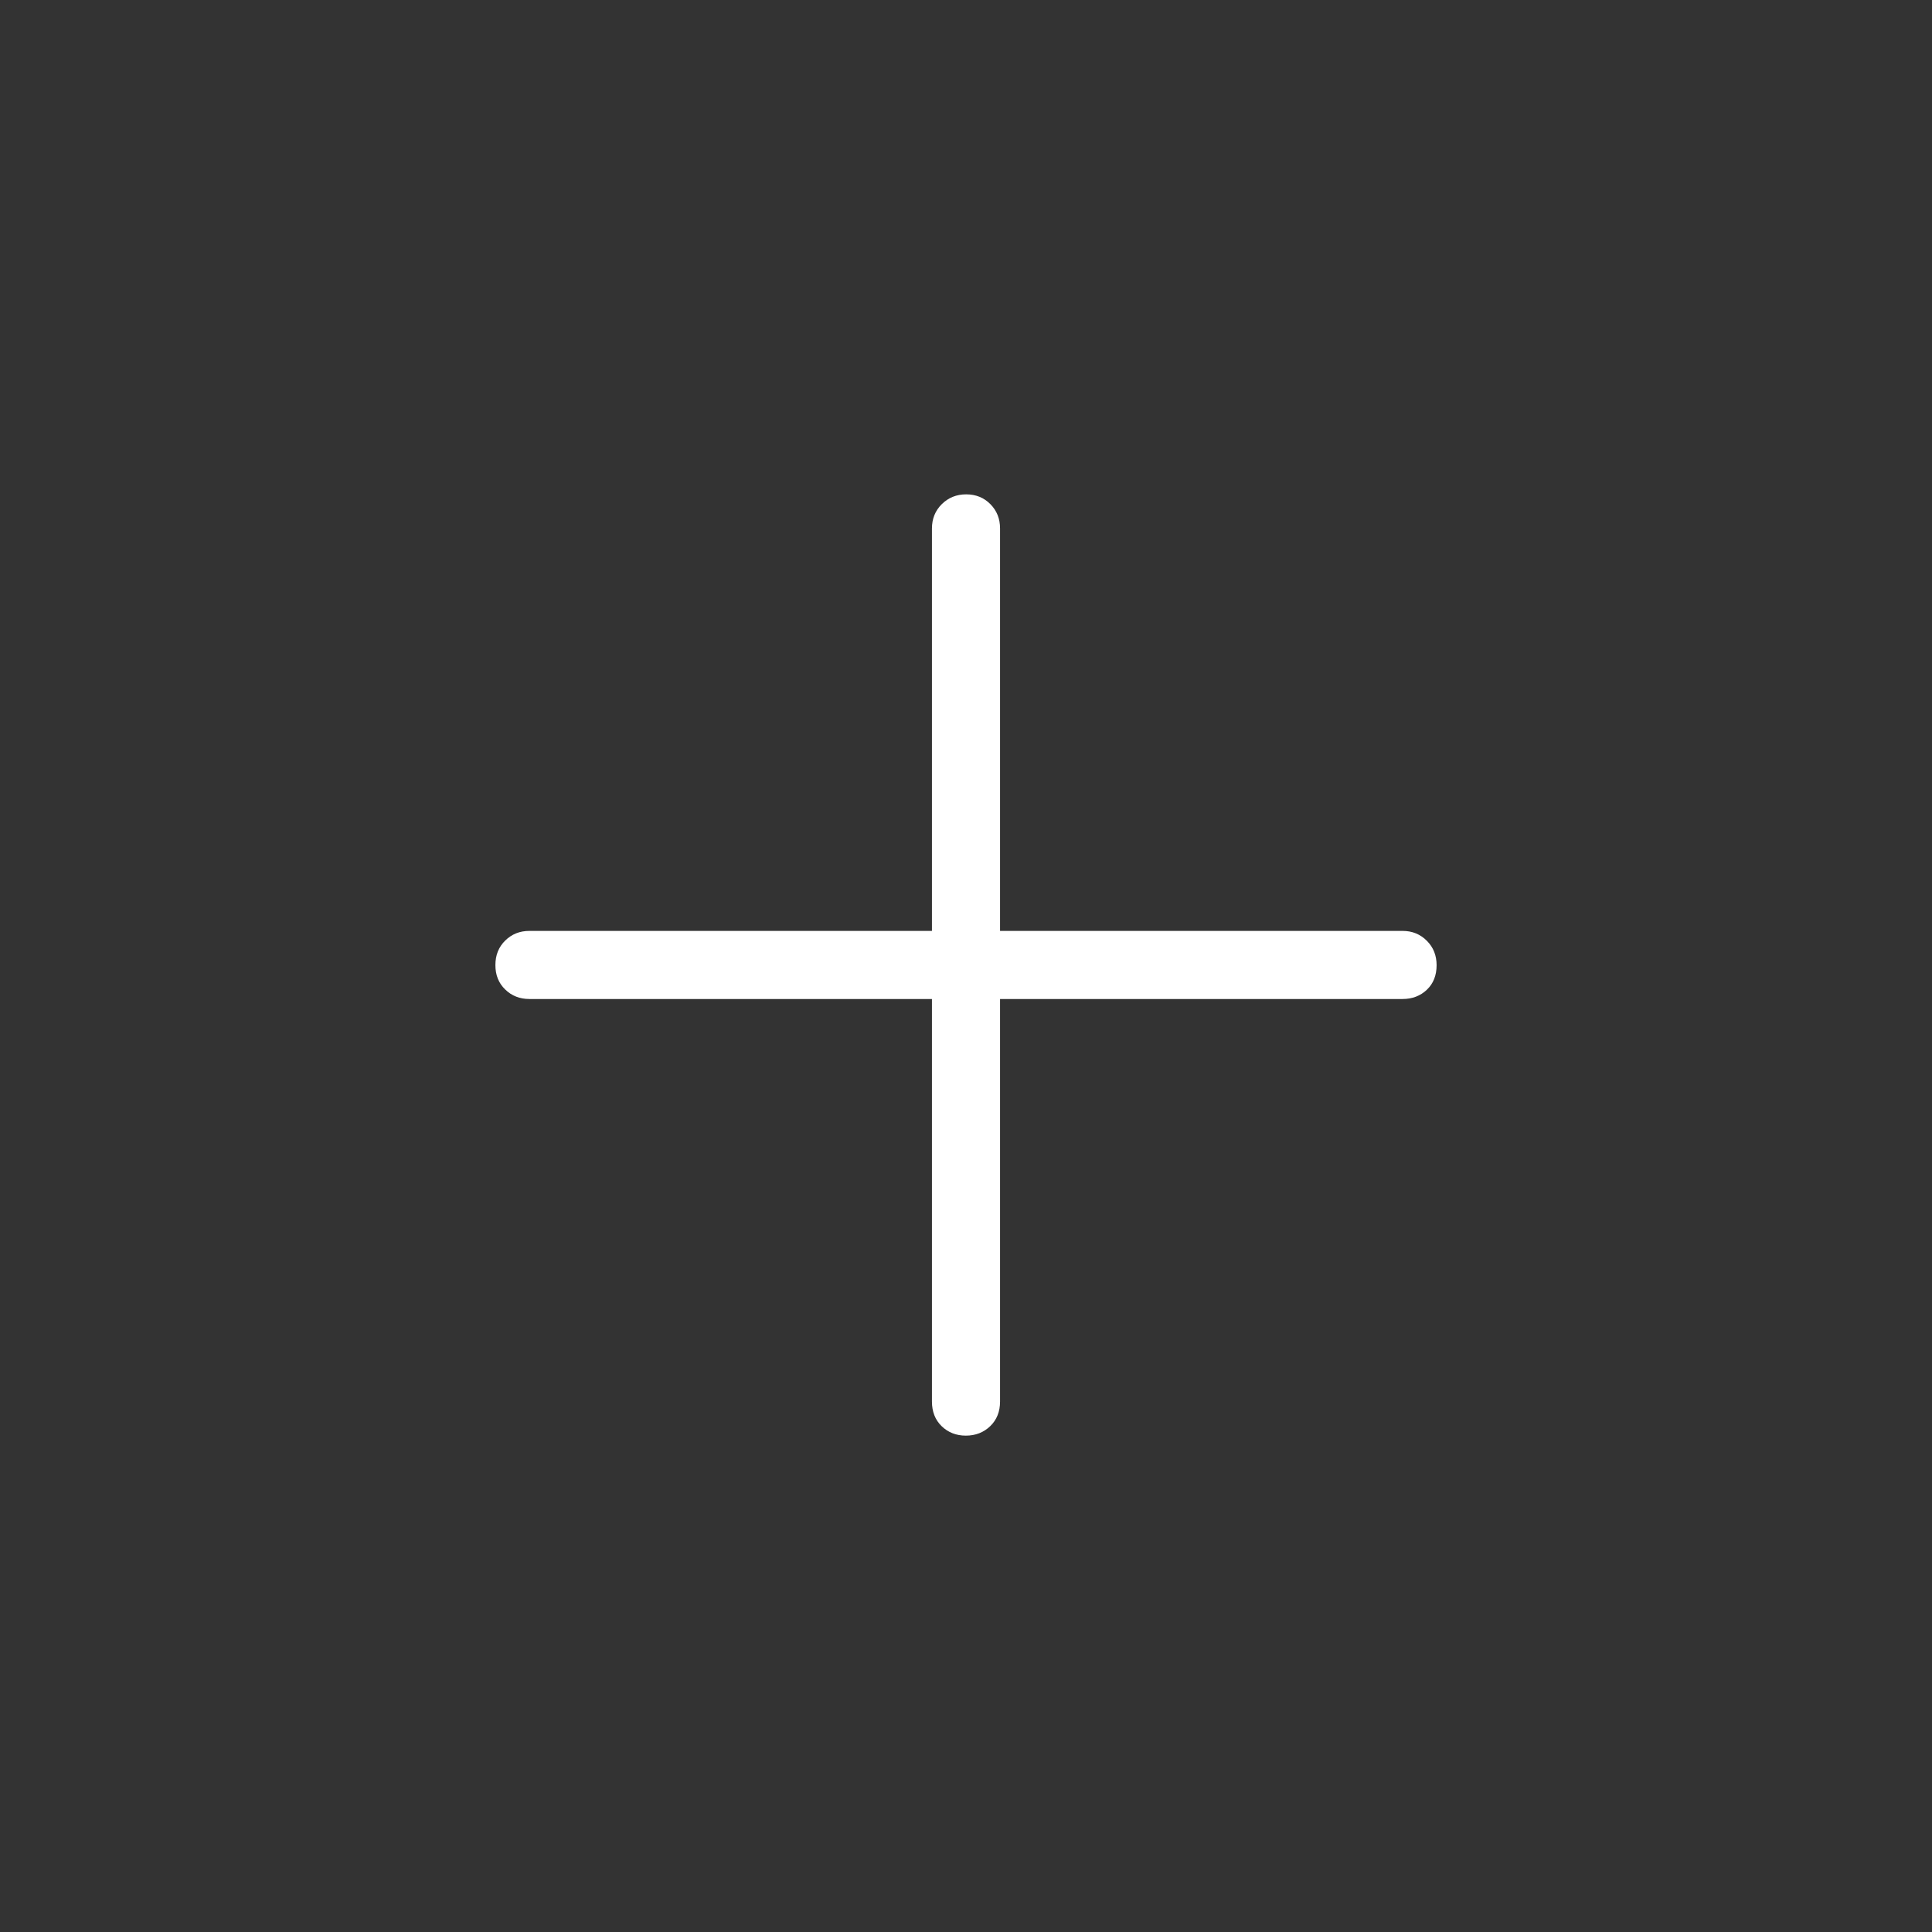 <?xml version="1.0" encoding="UTF-8"?> <svg xmlns="http://www.w3.org/2000/svg" width="24" height="24" viewBox="0 0 24 24" fill="none"><rect x="0" y="0" width="24" height="24" fill="#333333" stroke="none"/><path d="M11.577 12.41H6.577C6.457 12.41 6.357 12.371 6.276 12.292C6.194 12.213 6.154 12.112 6.154 11.989C6.154 11.866 6.194 11.764 6.276 11.684C6.357 11.604 6.457 11.564 6.577 11.564H11.577V6.564C11.577 6.444 11.618 6.344 11.699 6.263C11.781 6.182 11.882 6.141 12.002 6.141C12.123 6.141 12.223 6.182 12.303 6.263C12.383 6.344 12.423 6.444 12.423 6.564V11.564H17.423C17.543 11.564 17.644 11.605 17.725 11.687C17.806 11.768 17.846 11.869 17.846 11.99C17.846 12.116 17.806 12.218 17.725 12.295C17.644 12.372 17.543 12.41 17.423 12.41H12.423V17.41C12.423 17.536 12.382 17.638 12.301 17.716C12.22 17.794 12.119 17.834 11.998 17.834C11.878 17.834 11.777 17.794 11.697 17.716C11.617 17.638 11.577 17.536 11.577 17.41V12.41Z" fill="white"></path></svg> 